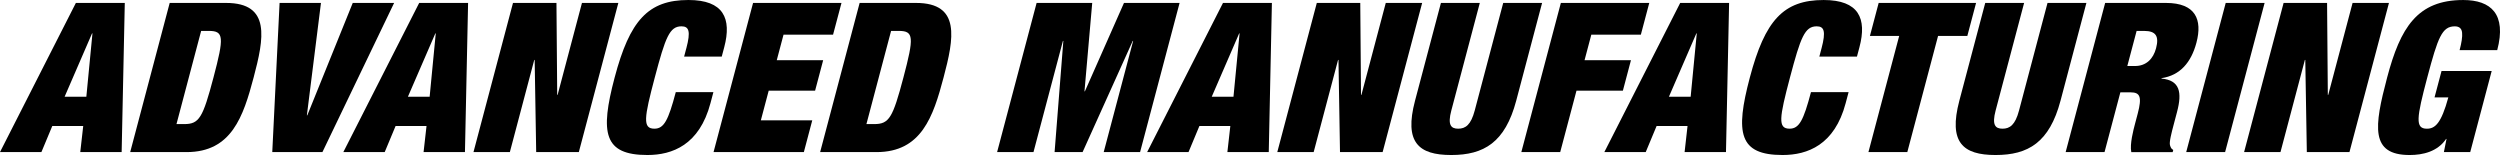 <?xml version="1.0" encoding="UTF-8"?>
<svg xmlns="http://www.w3.org/2000/svg" id="Schrift" width="1609.52" height="99.8" viewBox="0 0 1609.52 99.8">
  <path d="M48.85,1.89h31.49l-2.02,96.02h-26.64l1.9-16.81h-19.91l-7.01,16.81H0L48.85,1.89ZM59.52,21.52h-.27l-17.65,40.75h13.99l3.93-40.75Z"></path>
  <path d="M109.25,1.89h36.33c28.93,0,24.37,22.87,17.7,48.02-6.66,25.15-14.2,48.01-43.13,48.01h-36.33L109.25,1.89ZM113.62,79.89h4.98c9.69,0,11.97-4.04,18.84-29.99,6.87-25.96,6.73-30-2.96-30h-4.98l-15.88,59.99Z"></path>
  <path d="M180,1.89h26.64l-9.07,72.36h.27L227.1,1.89h26.64l-46.16,96.02h-32.29L180,1.89Z"></path>
  <path d="M269.87,1.89h31.49l-2.02,96.02h-26.64l1.9-16.81h-19.91l-7.01,16.81h-26.64L269.87,1.89ZM280.54,21.52h-.27l-17.65,40.75h13.99l3.93-40.75Z"></path>
  <path d="M330.27,1.89h27.98l.48,59.17h.27l15.67-59.17h23.42l-25.44,96.02h-27.45l-.98-59.31h-.27l-15.7,59.31h-23.42L330.27,1.89Z"></path>
  <path d="M441.87,31.07c2.89-10.89,1.73-14.12-3.12-14.12-7.67,0-10.33,7-17.2,32.95-6.88,25.95-7.92,32.95-.25,32.95,6.19,0,8.96-5.38,13.77-23.53h24.22l-1.89,7.12c-7.12,26.9-24.57,33.36-40.59,33.36-28.13,0-30.58-14.13-21.1-49.89C405.43,13.18,417.26,0,443.23,0c22.61,0,27.95,11.84,23.04,30.39l-1.61,6.05h-24.22l1.42-5.38Z"></path>
  <path d="M484.83,1.89h56.92l-5.42,20.44h-31.89l-4.35,16.41h29.88l-5.2,19.63h-29.87l-5.06,19.1h33.1l-5.41,20.44h-58.14L484.83,1.89Z"></path>
  <path d="M553.44,1.89h36.33c28.93,0,24.37,22.87,17.7,48.02-6.66,25.15-14.2,48.01-43.13,48.01h-36.33L553.44,1.89ZM557.81,79.89h4.98c9.69,0,11.97-4.04,18.84-29.99,6.87-25.96,6.73-30-2.96-30h-4.98l-15.88,59.99Z"></path>
  <path d="M667.38,1.89h35.8l-4.98,56.89h.27l25.16-56.89h35.8l-25.43,96.02h-23.42l18.95-71.55h-.27l-32.27,71.55h-18.03l5.63-71.55h-.27l-18.95,71.55h-23.42L667.38,1.89Z"></path>
  <path d="M787.37,1.89h31.49l-2.02,96.02h-26.64l1.9-16.81h-19.91l-7.01,16.81h-26.64L787.37,1.89ZM798.05,21.52h-.27l-17.65,40.75h13.99l3.93-40.75Z"></path>
  <path d="M847.77,1.89h27.98l.48,59.17h.27l15.67-59.17h23.42l-25.44,96.02h-27.45l-.98-59.31h-.27l-15.7,59.31h-23.42L847.77,1.89Z"></path>
  <path d="M952.71,1.89l-18.34,69.26c-2.46,9.29-.27,11.7,4.43,11.7s8.18-2.42,10.64-11.7L967.78,1.89h25.03l-16.66,62.94c-7.13,26.89-20.84,34.97-41.83,34.97s-30.43-8.07-23.31-34.97l16.67-62.94h25.03Z"></path>
  <path d="M1004.89,1.89h56.92l-5.42,20.44h-31.89l-4.35,16.41h29.88l-5.2,19.63h-29.87l-10.48,39.54h-25.03L1004.89,1.89Z"></path>
  <path d="M1081.72,1.89h31.49l-2.01,96.02h-26.64l1.89-16.81h-19.91l-7.01,16.81h-26.64L1081.72,1.89ZM1092.39,21.52h-.27l-17.65,40.75h13.99l3.93-40.75Z"></path>
  <path d="M1172.73,31.07c2.88-10.89,1.72-14.12-3.13-14.12-7.67,0-10.33,7-17.2,32.95-6.87,25.95-7.92,32.95-.25,32.95,6.19,0,8.97-5.38,13.77-23.53h24.22l-1.89,7.12c-7.12,26.9-24.57,33.36-40.59,33.36-28.13,0-30.58-14.13-21.1-49.89,9.73-36.72,21.56-49.9,47.53-49.9,22.61,0,27.96,11.84,23.04,30.39l-1.61,6.05h-24.22l1.42-5.38Z"></path>
  <path d="M1222.71,23.14h-18.84l5.63-21.25h62.71l-5.63,21.25h-18.84l-19.8,74.77h-25.03l19.8-74.77Z"></path>
  <path d="M1303.14,1.89l-18.34,69.26c-2.45,9.29-.27,11.7,4.44,11.7s8.18-2.42,10.63-11.7l18.34-69.26h25.03l-16.66,62.94c-7.13,26.89-20.83,34.97-41.83,34.97s-30.43-8.07-23.31-34.97l16.67-62.94h25.03Z"></path>
  <path d="M1355.32,1.89h39.16c19.11,0,23.53,10.76,19.61,25.55-3.38,12.78-10.57,21.12-22.47,22.87l-.07.27c11.82,1.07,13.43,8.74,10.04,21.51l-2.17,8.21c-1.32,4.98-3.03,11.43-2.32,13.31.38,1.08.65,2.15,2.05,2.96l-.36,1.35h-26.64c-1.07-5.11,1.35-14.25,2.42-18.29l1.71-6.46c2.88-10.89,1.48-13.72-4.57-13.72h-6.6l-10.19,38.46h-25.03l25.43-96.02ZM1369.59,42.5h4.98c7.13,0,11.71-4.57,13.52-11.43,2.06-7.8-.14-11.16-7.68-11.16h-4.84l-5.99,22.6Z"></path>
  <path d="M1432.94,1.89h25.03l-25.43,96.02h-25.04l25.43-96.02Z"></path>
  <path d="M1470.21,1.89h27.98l.48,59.17h.27l15.67-59.17h23.42l-25.43,96.02h-27.45l-.99-59.31h-.27l-15.7,59.31h-23.42l25.43-96.02Z"></path>
  <path d="M1571.87,45.73h32.29l-13.81,52.18h-16.96l1.7-8.47h-.27c-5.54,8.2-14.98,10.36-23.46,10.36-25.43,0-22.92-18.16-14.51-49.89,8.51-32.15,19.41-49.9,49.01-49.9,17.76,0,28.03,9.02,21.87,32.28h-24.22c1.28-4.84,1.87-8.61,1.61-11.16-.23-2.69-1.72-4.17-4.69-4.17-8.21,0-10.87,7-17.74,32.95-6.87,25.95-7.92,32.95-.25,32.95,5.25,0,9.24-3.36,13.82-20.17h-8.88l4.49-16.95Z"></path>
</svg>
